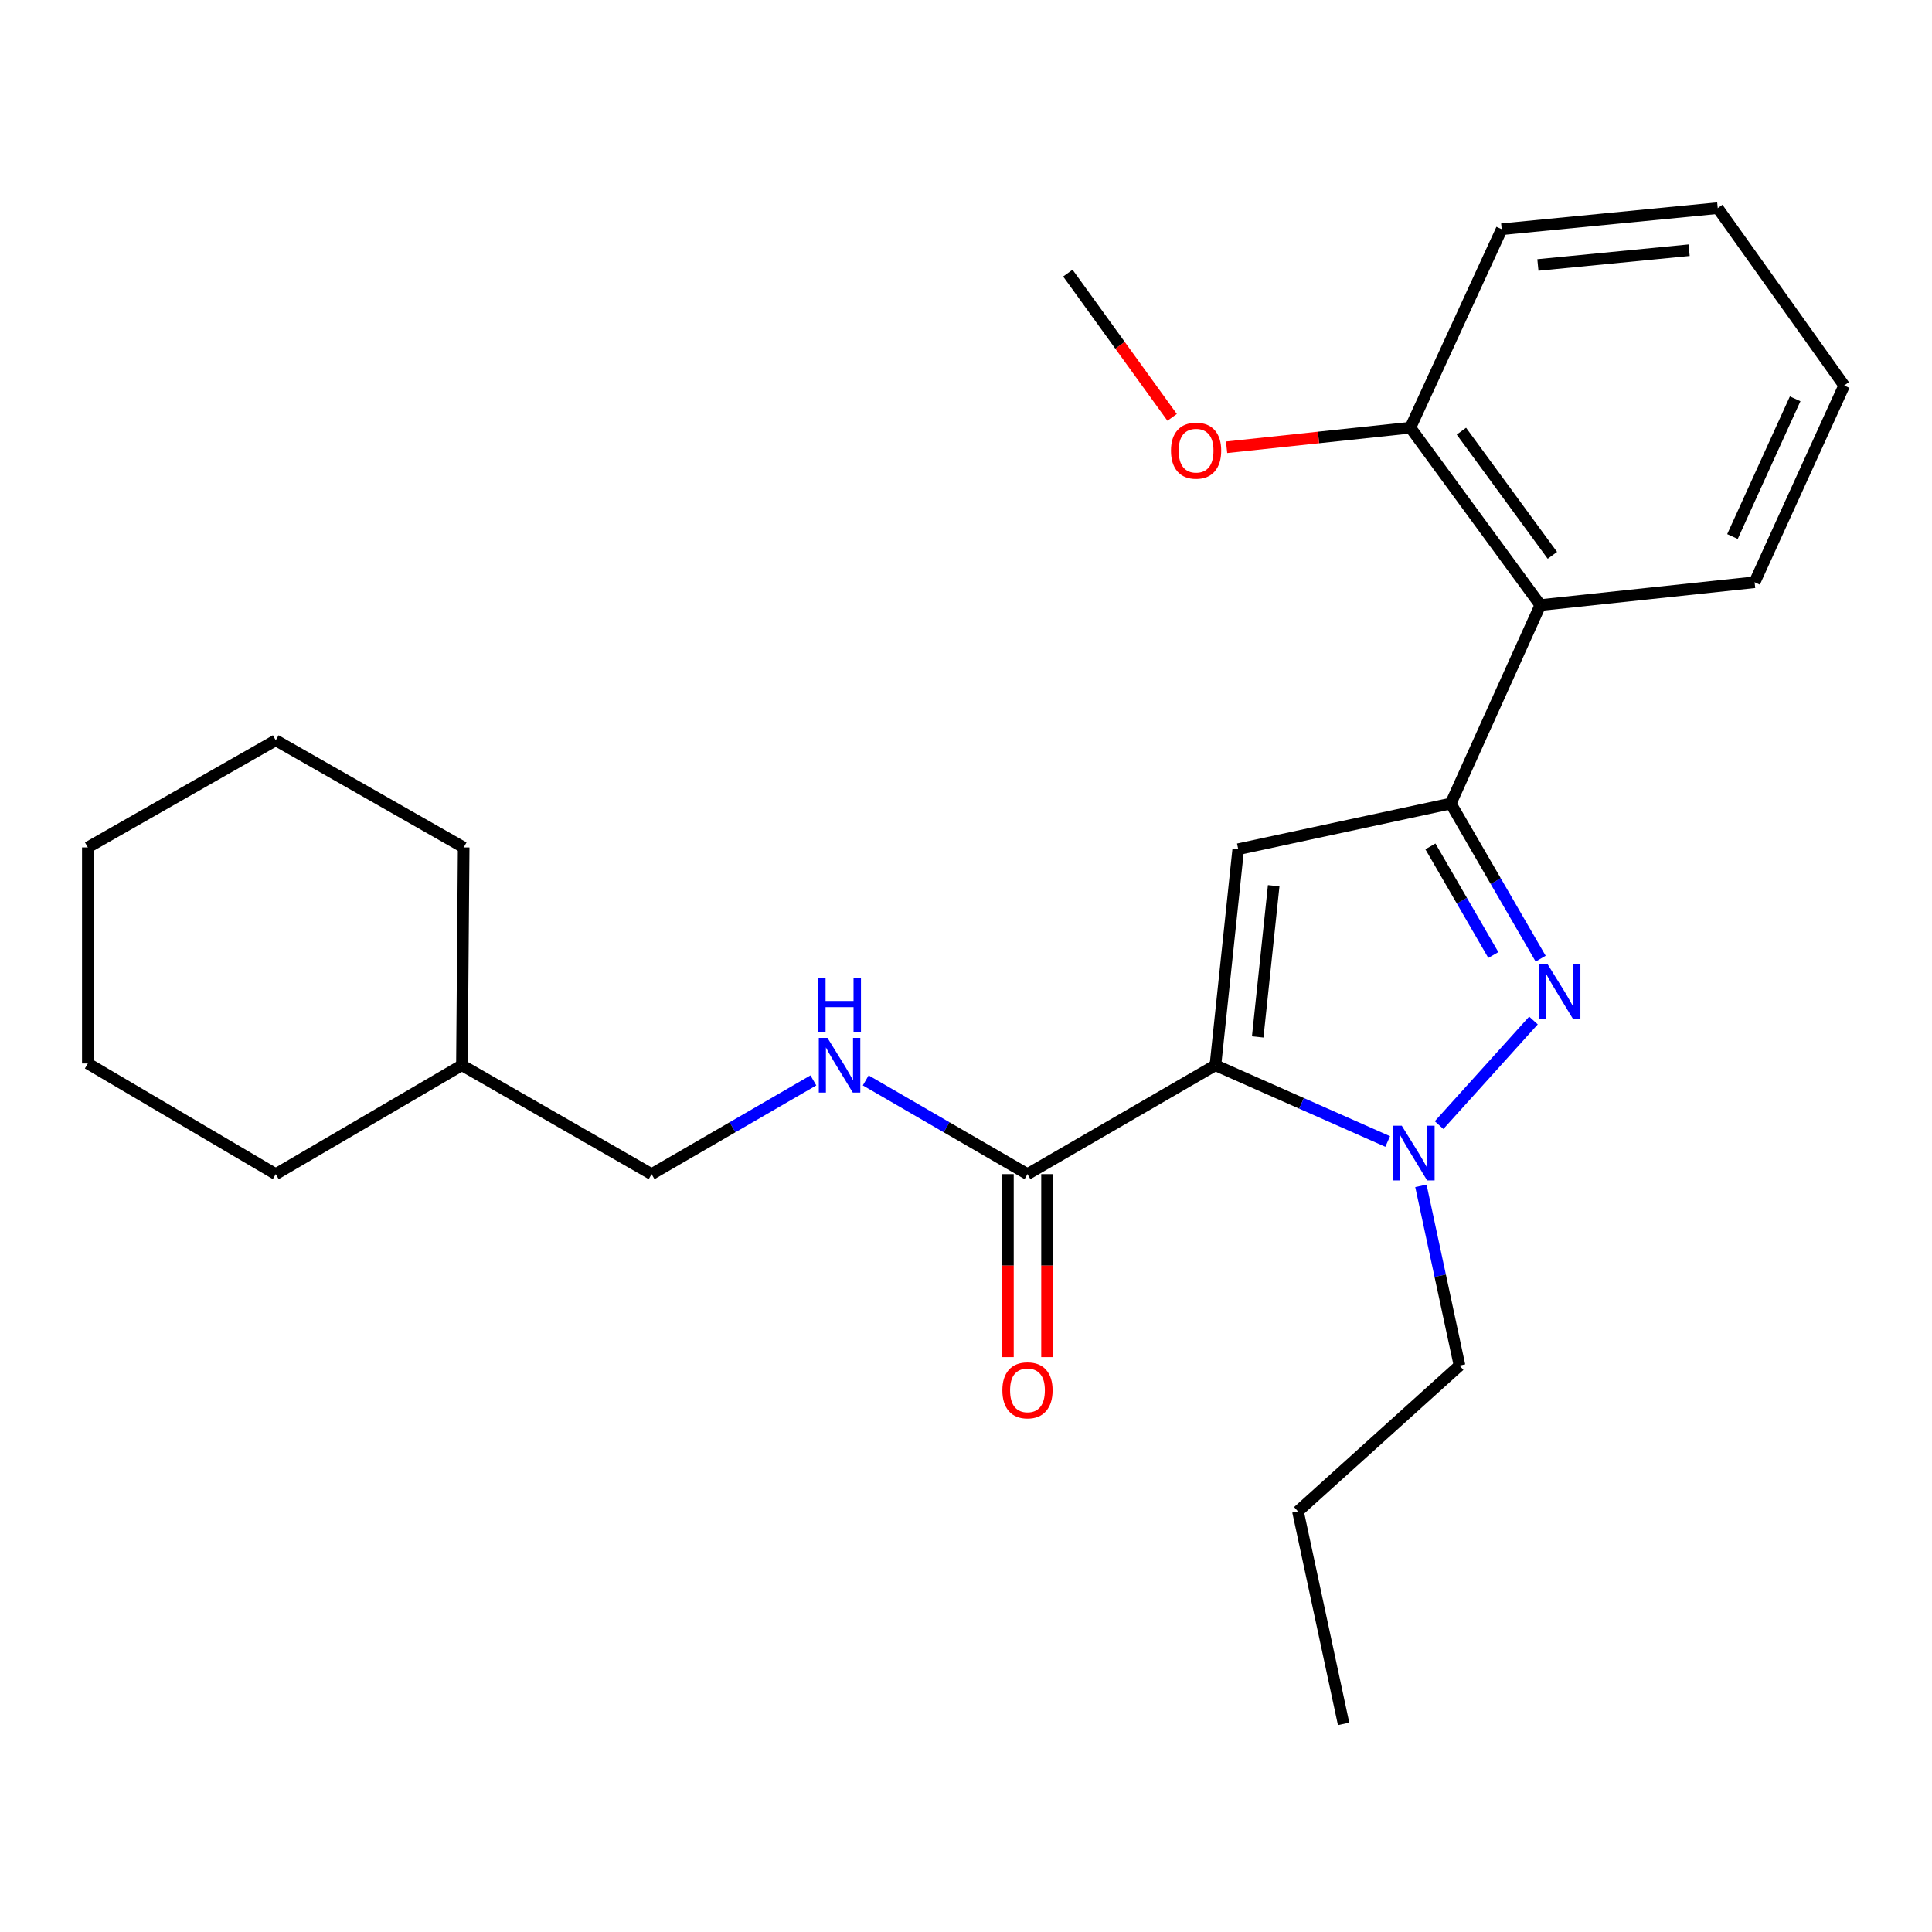 <?xml version='1.0' encoding='iso-8859-1'?>
<svg version='1.1' baseProfile='full'
              xmlns='http://www.w3.org/2000/svg'
                      xmlns:rdkit='http://www.rdkit.org/xml'
                      xmlns:xlink='http://www.w3.org/1999/xlink'
                  xml:space='preserve'
width='1000px' height='1000px' viewBox='0 0 1000 1000'>
<!-- END OF HEADER -->
<rect style='opacity:1.0;fill:#FFFFFF;stroke:none' width='1000' height='1000' x='0' y='0'> </rect>
<path class='bond-0' d='M 448.1,559.214 L 489.96,583.471' style='fill:none;fill-rule:evenodd;stroke:#0000FF;stroke-width:6px;stroke-linecap:butt;stroke-linejoin:miter;stroke-opacity:1' />
<path class='bond-0' d='M 489.96,583.471 L 531.82,607.728' style='fill:none;fill-rule:evenodd;stroke:#000000;stroke-width:6px;stroke-linecap:butt;stroke-linejoin:miter;stroke-opacity:1' />
<path class='bond-1' d='M 420.999,559.213 L 379.133,583.471' style='fill:none;fill-rule:evenodd;stroke:#0000FF;stroke-width:6px;stroke-linecap:butt;stroke-linejoin:miter;stroke-opacity:1' />
<path class='bond-1' d='M 379.133,583.471 L 337.267,607.728' style='fill:none;fill-rule:evenodd;stroke:#000000;stroke-width:6px;stroke-linecap:butt;stroke-linejoin:miter;stroke-opacity:1' />
<path class='bond-2' d='M 521.701,607.728 L 521.701,655.08' style='fill:none;fill-rule:evenodd;stroke:#000000;stroke-width:6px;stroke-linecap:butt;stroke-linejoin:miter;stroke-opacity:1' />
<path class='bond-2' d='M 521.701,655.08 L 521.701,702.433' style='fill:none;fill-rule:evenodd;stroke:#FF0000;stroke-width:6px;stroke-linecap:butt;stroke-linejoin:miter;stroke-opacity:1' />
<path class='bond-2' d='M 541.94,607.728 L 541.94,655.08' style='fill:none;fill-rule:evenodd;stroke:#000000;stroke-width:6px;stroke-linecap:butt;stroke-linejoin:miter;stroke-opacity:1' />
<path class='bond-2' d='M 541.94,655.08 L 541.94,702.433' style='fill:none;fill-rule:evenodd;stroke:#FF0000;stroke-width:6px;stroke-linecap:butt;stroke-linejoin:miter;stroke-opacity:1' />
<path class='bond-3' d='M 531.82,607.728 L 629.091,551.362' style='fill:none;fill-rule:evenodd;stroke:#000000;stroke-width:6px;stroke-linecap:butt;stroke-linejoin:miter;stroke-opacity:1' />
<path class='bond-4' d='M 45.455,550.451 L 45.455,438.631' style='fill:none;fill-rule:evenodd;stroke:#000000;stroke-width:6px;stroke-linecap:butt;stroke-linejoin:miter;stroke-opacity:1' />
<path class='bond-5' d='M 45.455,550.451 L 142.725,607.728' style='fill:none;fill-rule:evenodd;stroke:#000000;stroke-width:6px;stroke-linecap:butt;stroke-linejoin:miter;stroke-opacity:1' />
<path class='bond-6' d='M 45.455,438.631 L 142.725,383.176' style='fill:none;fill-rule:evenodd;stroke:#000000;stroke-width:6px;stroke-linecap:butt;stroke-linejoin:miter;stroke-opacity:1' />
<path class='bond-7' d='M 797.439,496.207 L 774.173,456.057' style='fill:none;fill-rule:evenodd;stroke:#0000FF;stroke-width:6px;stroke-linecap:butt;stroke-linejoin:miter;stroke-opacity:1' />
<path class='bond-7' d='M 774.173,456.057 L 750.907,415.907' style='fill:none;fill-rule:evenodd;stroke:#000000;stroke-width:6px;stroke-linecap:butt;stroke-linejoin:miter;stroke-opacity:1' />
<path class='bond-7' d='M 772.948,494.31 L 756.662,466.204' style='fill:none;fill-rule:evenodd;stroke:#0000FF;stroke-width:6px;stroke-linecap:butt;stroke-linejoin:miter;stroke-opacity:1' />
<path class='bond-7' d='M 756.662,466.204 L 740.376,438.099' style='fill:none;fill-rule:evenodd;stroke:#000000;stroke-width:6px;stroke-linecap:butt;stroke-linejoin:miter;stroke-opacity:1' />
<path class='bond-8' d='M 793.717,528.205 L 744.866,582.355' style='fill:none;fill-rule:evenodd;stroke:#0000FF;stroke-width:6px;stroke-linecap:butt;stroke-linejoin:miter;stroke-opacity:1' />
<path class='bond-9' d='M 750.907,415.907 L 640.908,439.542' style='fill:none;fill-rule:evenodd;stroke:#000000;stroke-width:6px;stroke-linecap:butt;stroke-linejoin:miter;stroke-opacity:1' />
<path class='bond-10' d='M 750.907,415.907 L 797.277,313.183' style='fill:none;fill-rule:evenodd;stroke:#000000;stroke-width:6px;stroke-linecap:butt;stroke-linejoin:miter;stroke-opacity:1' />
<path class='bond-11' d='M 640.908,439.542 L 629.091,551.362' style='fill:none;fill-rule:evenodd;stroke:#000000;stroke-width:6px;stroke-linecap:butt;stroke-linejoin:miter;stroke-opacity:1' />
<path class='bond-11' d='M 659.263,458.442 L 650.991,536.716' style='fill:none;fill-rule:evenodd;stroke:#000000;stroke-width:6px;stroke-linecap:butt;stroke-linejoin:miter;stroke-opacity:1' />
<path class='bond-12' d='M 629.091,551.362 L 673.679,571.094' style='fill:none;fill-rule:evenodd;stroke:#000000;stroke-width:6px;stroke-linecap:butt;stroke-linejoin:miter;stroke-opacity:1' />
<path class='bond-12' d='M 673.679,571.094 L 718.267,590.826' style='fill:none;fill-rule:evenodd;stroke:#0000FF;stroke-width:6px;stroke-linecap:butt;stroke-linejoin:miter;stroke-opacity:1' />
<path class='bond-13' d='M 735.462,613.794 L 745.456,660.307' style='fill:none;fill-rule:evenodd;stroke:#0000FF;stroke-width:6px;stroke-linecap:butt;stroke-linejoin:miter;stroke-opacity:1' />
<path class='bond-13' d='M 745.456,660.307 L 755.45,706.82' style='fill:none;fill-rule:evenodd;stroke:#000000;stroke-width:6px;stroke-linecap:butt;stroke-linejoin:miter;stroke-opacity:1' />
<path class='bond-14' d='M 695.453,892.277 L 671.818,782.278' style='fill:none;fill-rule:evenodd;stroke:#000000;stroke-width:6px;stroke-linecap:butt;stroke-linejoin:miter;stroke-opacity:1' />
<path class='bond-15' d='M 671.818,782.278 L 755.45,706.82' style='fill:none;fill-rule:evenodd;stroke:#000000;stroke-width:6px;stroke-linecap:butt;stroke-linejoin:miter;stroke-opacity:1' />
<path class='bond-16' d='M 777.274,118.641 L 889.095,107.723' style='fill:none;fill-rule:evenodd;stroke:#000000;stroke-width:6px;stroke-linecap:butt;stroke-linejoin:miter;stroke-opacity:1' />
<path class='bond-16' d='M 796.014,137.147 L 874.288,129.504' style='fill:none;fill-rule:evenodd;stroke:#000000;stroke-width:6px;stroke-linecap:butt;stroke-linejoin:miter;stroke-opacity:1' />
<path class='bond-17' d='M 777.274,118.641 L 730.005,221.365' style='fill:none;fill-rule:evenodd;stroke:#000000;stroke-width:6px;stroke-linecap:butt;stroke-linejoin:miter;stroke-opacity:1' />
<path class='bond-18' d='M 730.005,221.365 L 797.277,313.183' style='fill:none;fill-rule:evenodd;stroke:#000000;stroke-width:6px;stroke-linecap:butt;stroke-linejoin:miter;stroke-opacity:1' />
<path class='bond-18' d='M 756.422,223.176 L 803.512,287.449' style='fill:none;fill-rule:evenodd;stroke:#000000;stroke-width:6px;stroke-linecap:butt;stroke-linejoin:miter;stroke-opacity:1' />
<path class='bond-19' d='M 730.005,221.365 L 682.444,226.433' style='fill:none;fill-rule:evenodd;stroke:#000000;stroke-width:6px;stroke-linecap:butt;stroke-linejoin:miter;stroke-opacity:1' />
<path class='bond-19' d='M 682.444,226.433 L 634.884,231.5' style='fill:none;fill-rule:evenodd;stroke:#FF0000;stroke-width:6px;stroke-linecap:butt;stroke-linejoin:miter;stroke-opacity:1' />
<path class='bond-20' d='M 797.277,313.183 L 908.187,301.365' style='fill:none;fill-rule:evenodd;stroke:#000000;stroke-width:6px;stroke-linecap:butt;stroke-linejoin:miter;stroke-opacity:1' />
<path class='bond-21' d='M 908.187,301.365 L 954.545,199.541' style='fill:none;fill-rule:evenodd;stroke:#000000;stroke-width:6px;stroke-linecap:butt;stroke-linejoin:miter;stroke-opacity:1' />
<path class='bond-21' d='M 896.721,277.706 L 929.172,206.428' style='fill:none;fill-rule:evenodd;stroke:#000000;stroke-width:6px;stroke-linecap:butt;stroke-linejoin:miter;stroke-opacity:1' />
<path class='bond-22' d='M 889.095,107.723 L 954.545,199.541' style='fill:none;fill-rule:evenodd;stroke:#000000;stroke-width:6px;stroke-linecap:butt;stroke-linejoin:miter;stroke-opacity:1' />
<path class='bond-23' d='M 606.696,216.03 L 579.709,178.698' style='fill:none;fill-rule:evenodd;stroke:#FF0000;stroke-width:6px;stroke-linecap:butt;stroke-linejoin:miter;stroke-opacity:1' />
<path class='bond-23' d='M 579.709,178.698 L 552.723,141.365' style='fill:none;fill-rule:evenodd;stroke:#000000;stroke-width:6px;stroke-linecap:butt;stroke-linejoin:miter;stroke-opacity:1' />
<path class='bond-24' d='M 142.725,383.176 L 239.996,438.631' style='fill:none;fill-rule:evenodd;stroke:#000000;stroke-width:6px;stroke-linecap:butt;stroke-linejoin:miter;stroke-opacity:1' />
<path class='bond-25' d='M 239.996,438.631 L 239.086,551.362' style='fill:none;fill-rule:evenodd;stroke:#000000;stroke-width:6px;stroke-linecap:butt;stroke-linejoin:miter;stroke-opacity:1' />
<path class='bond-26' d='M 239.086,551.362 L 142.725,607.728' style='fill:none;fill-rule:evenodd;stroke:#000000;stroke-width:6px;stroke-linecap:butt;stroke-linejoin:miter;stroke-opacity:1' />
<path class='bond-27' d='M 239.086,551.362 L 337.267,607.728' style='fill:none;fill-rule:evenodd;stroke:#000000;stroke-width:6px;stroke-linecap:butt;stroke-linejoin:miter;stroke-opacity:1' />
<path  class='atom-0' d='M 428.289 537.202
L 437.569 552.202
Q 438.489 553.682, 439.969 556.362
Q 441.449 559.042, 441.529 559.202
L 441.529 537.202
L 445.289 537.202
L 445.289 565.522
L 441.409 565.522
L 431.449 549.122
Q 430.289 547.202, 429.049 545.002
Q 427.849 542.802, 427.489 542.122
L 427.489 565.522
L 423.809 565.522
L 423.809 537.202
L 428.289 537.202
' fill='#0000FF'/>
<path  class='atom-0' d='M 423.469 506.05
L 427.309 506.05
L 427.309 518.09
L 441.789 518.09
L 441.789 506.05
L 445.629 506.05
L 445.629 534.37
L 441.789 534.37
L 441.789 521.29
L 427.309 521.29
L 427.309 534.37
L 423.469 534.37
L 423.469 506.05
' fill='#0000FF'/>
<path  class='atom-3' d='M 518.82 719.628
Q 518.82 712.828, 522.18 709.028
Q 525.54 705.228, 531.82 705.228
Q 538.1 705.228, 541.46 709.028
Q 544.82 712.828, 544.82 719.628
Q 544.82 726.508, 541.42 730.428
Q 538.02 734.308, 531.82 734.308
Q 525.58 734.308, 522.18 730.428
Q 518.82 726.548, 518.82 719.628
M 531.82 731.108
Q 536.14 731.108, 538.46 728.228
Q 540.82 725.308, 540.82 719.628
Q 540.82 714.068, 538.46 711.268
Q 536.14 708.428, 531.82 708.428
Q 527.5 708.428, 525.14 711.228
Q 522.82 714.028, 522.82 719.628
Q 522.82 725.348, 525.14 728.228
Q 527.5 731.108, 531.82 731.108
' fill='#FF0000'/>
<path  class='atom-5' d='M 801.013 499.018
L 810.293 514.018
Q 811.213 515.498, 812.693 518.178
Q 814.173 520.858, 814.253 521.018
L 814.253 499.018
L 818.013 499.018
L 818.013 527.338
L 814.133 527.338
L 804.173 510.938
Q 803.013 509.018, 801.773 506.818
Q 800.573 504.618, 800.213 503.938
L 800.213 527.338
L 796.533 527.338
L 796.533 499.018
L 801.013 499.018
' fill='#0000FF'/>
<path  class='atom-9' d='M 725.555 582.661
L 734.835 597.661
Q 735.755 599.141, 737.235 601.821
Q 738.715 604.501, 738.795 604.661
L 738.795 582.661
L 742.555 582.661
L 742.555 610.981
L 738.675 610.981
L 728.715 594.581
Q 727.555 592.661, 726.315 590.461
Q 725.115 588.261, 724.755 587.581
L 724.755 610.981
L 721.075 610.981
L 721.075 582.661
L 725.555 582.661
' fill='#0000FF'/>
<path  class='atom-18' d='M 606.095 233.263
Q 606.095 226.463, 609.455 222.663
Q 612.815 218.863, 619.095 218.863
Q 625.375 218.863, 628.735 222.663
Q 632.095 226.463, 632.095 233.263
Q 632.095 240.143, 628.695 244.063
Q 625.295 247.943, 619.095 247.943
Q 612.855 247.943, 609.455 244.063
Q 606.095 240.183, 606.095 233.263
M 619.095 244.743
Q 623.415 244.743, 625.735 241.863
Q 628.095 238.943, 628.095 233.263
Q 628.095 227.703, 625.735 224.903
Q 623.415 222.063, 619.095 222.063
Q 614.775 222.063, 612.415 224.863
Q 610.095 227.663, 610.095 233.263
Q 610.095 238.983, 612.415 241.863
Q 614.775 244.743, 619.095 244.743
' fill='#FF0000'/>
</svg>
